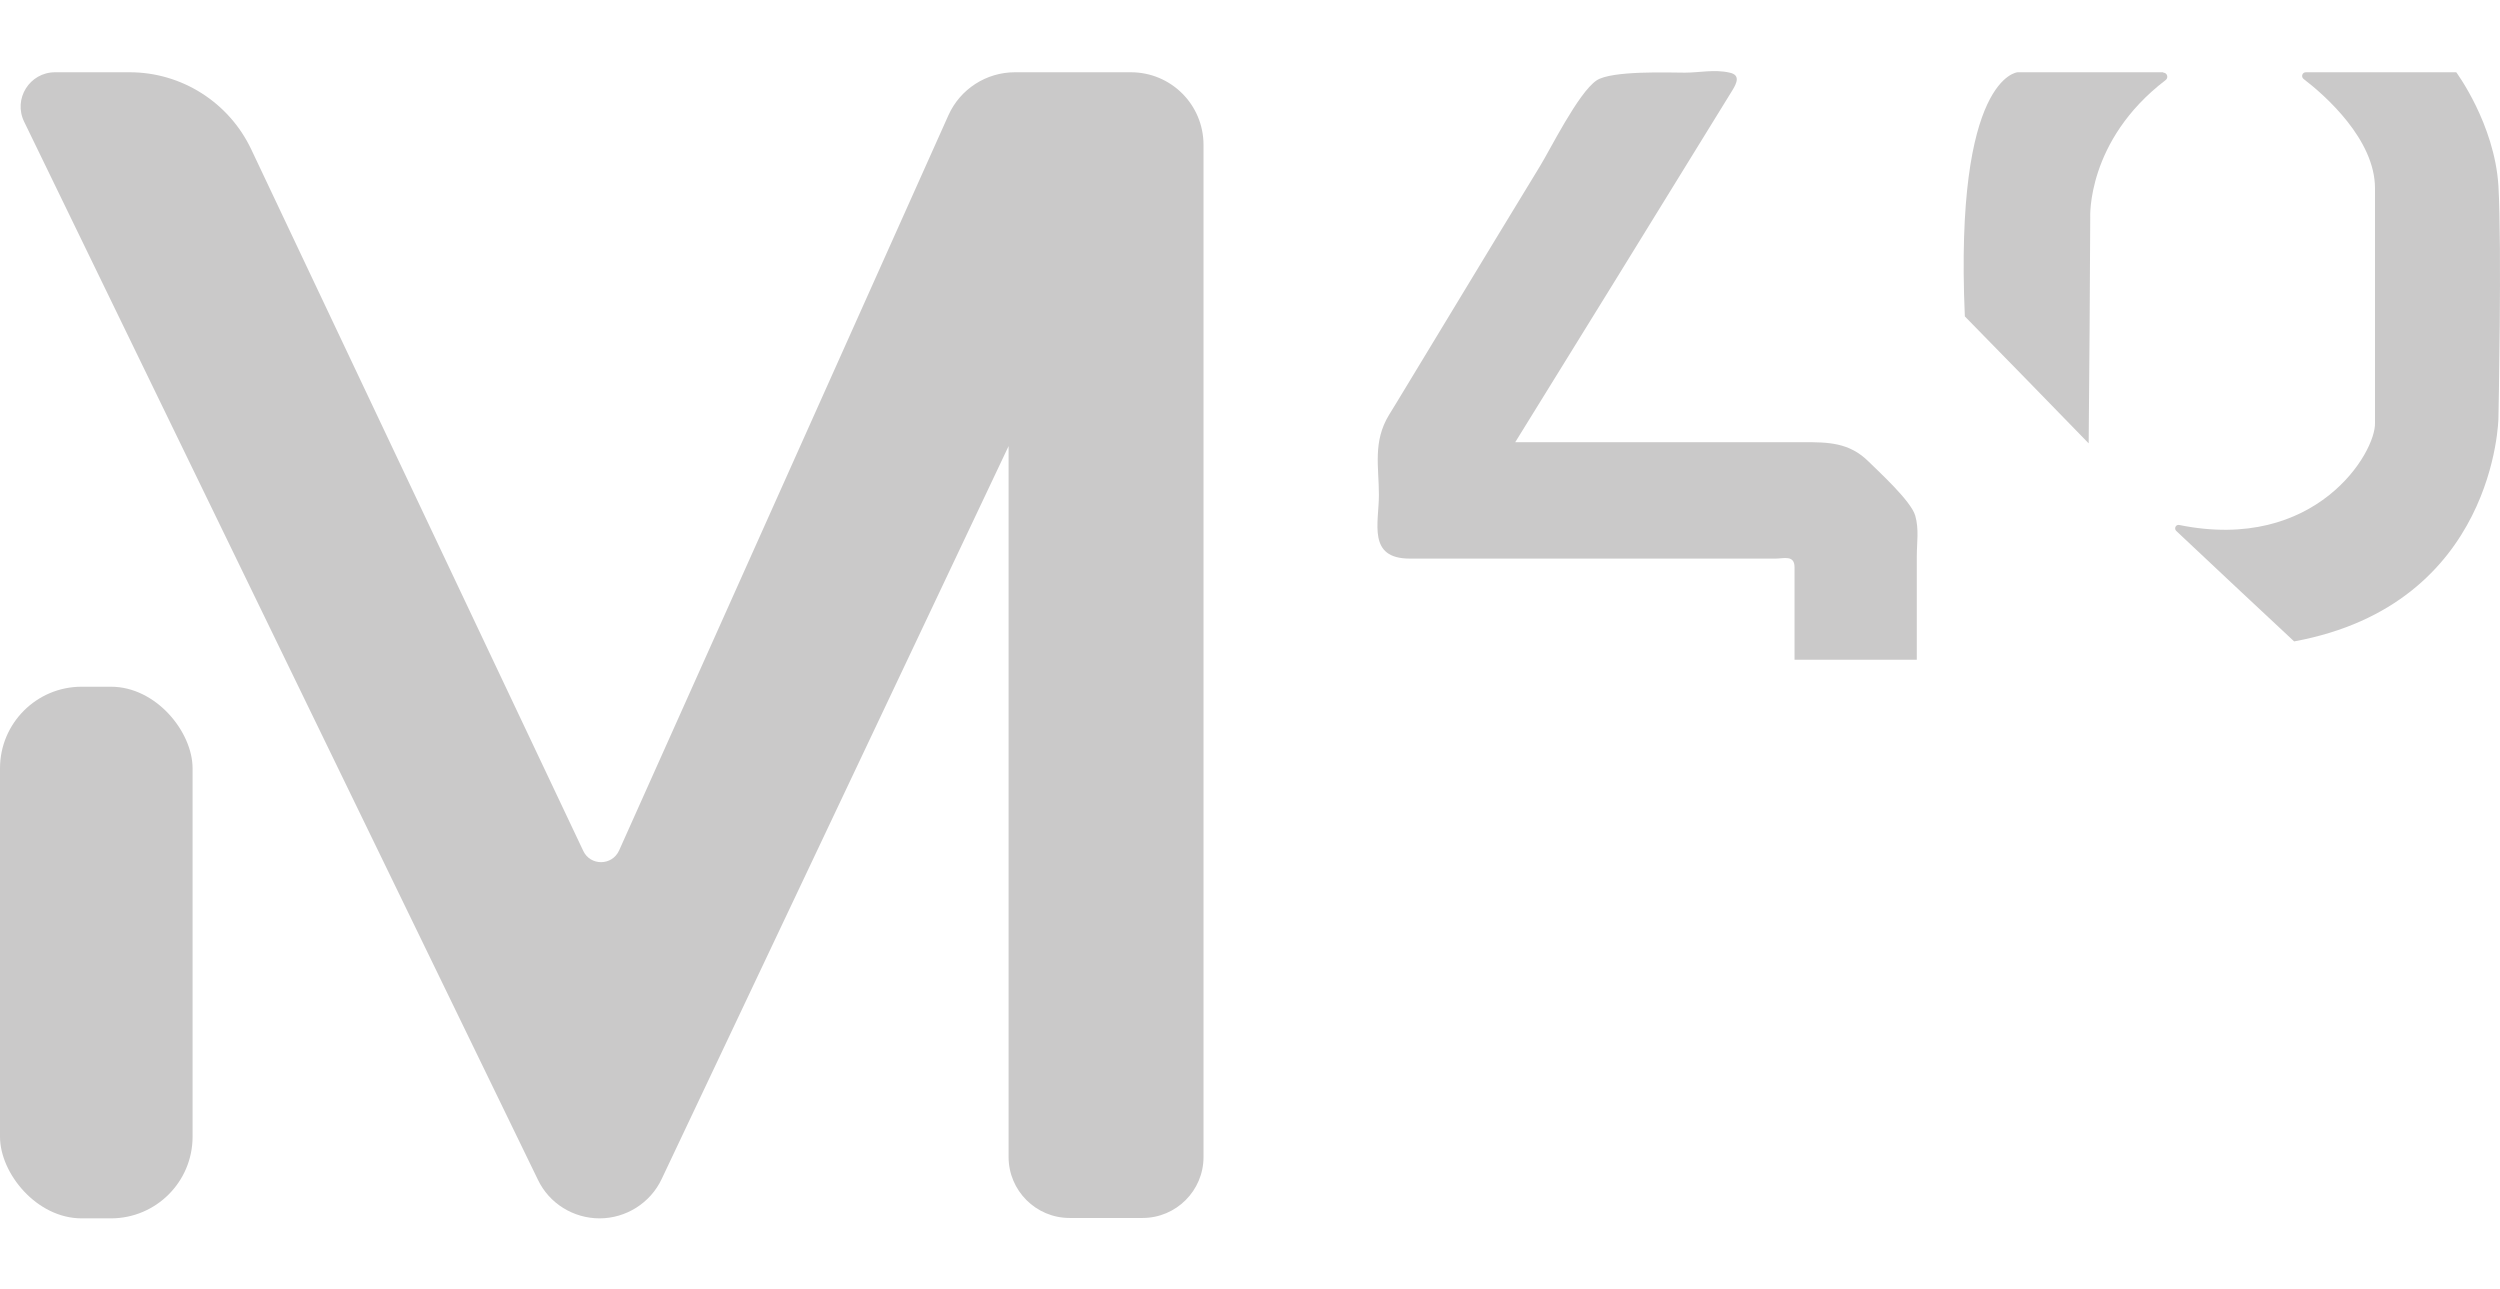 <?xml version="1.0" encoding="UTF-8"?>
<svg id="Capa_1" data-name="Capa 1" xmlns="http://www.w3.org/2000/svg" viewBox="0 0 64 33">
  <defs>
    <style>
      .cls-1 {
        fill: #cac9c9;
      }
    </style>
  </defs>
  <path class="cls-1" d="M59.02,1.85h3.86s.98,1.32,1.08,2.91c.09,1.58,0,5.94,0,5.94,0,0-.06,4.77-5.23,5.72-1.01-.94-2.02-1.89-3.02-2.83-.06-.06-.01-.17.08-.15,3.5.71,5.04-1.86,5.01-2.62v-6c0-1.25-1.28-2.38-1.83-2.8-.07-.06-.03-.17.06-.17h0Z"/>
  <path class="cls-1" d="M55.38,1.85h-3.73s-1.62.11-1.35,6.25c1.06,1.08,2.11,2.16,3.17,3.25.02-1.93.03-3.86.04-5.78,0,0-.1-1.97,1.93-3.52.08-.06.04-.19-.06-.19h0Z"/>
  <path class="cls-1" d="M45.94,14.52c0-.32-.28-.22-.48-.22h-9.37c-1.09,0-.79-.91-.79-1.63s-.16-1.36.26-2.05c.06-.1.13-.21.19-.31.84-1.39,1.68-2.77,2.52-4.16.38-.63.77-1.26,1.15-1.89.26-.42.98-1.88,1.45-2.2.38-.26,1.88-.2,2.26-.2s.76-.09,1.15,0c.28.06.18.27.07.45-.15.24-.3.49-.45.73-1.7,2.76-3.4,5.52-5.11,8.28h7.37c.63,0,1.18,0,1.68.5.24.24,1.08,1,1.19,1.38.1.35.04.69.04,1.04v2.65h-3.13v-2.36h0Z"/>
  <rect class="cls-1" x="0" y="17.58" width="4.93" height="13.61" rx="2.09" ry="2.09"/>
  <path class="cls-1" d="M.62,3.12c4.38,9.03,8.77,18.05,13.15,27.08.29.61.91.99,1.58.99s1.3-.39,1.59-1.01c2.96-6.25,5.92-12.51,8.88-18.76v18.2c0,.86.7,1.56,1.56,1.56h1.87c.86,0,1.56-.7,1.56-1.56V3.71c0-1.03-.83-1.86-1.86-1.86h-2.97c-.73,0-1.4.43-1.7,1.1-2.81,6.27-5.62,12.55-8.43,18.82-.18.4-.74.4-.92.01-2.83-5.99-5.67-11.97-8.5-17.96-.57-1.2-1.78-1.97-3.11-1.97h-1.91c-.65,0-1.08.68-.79,1.27h0Z"/>
</svg>